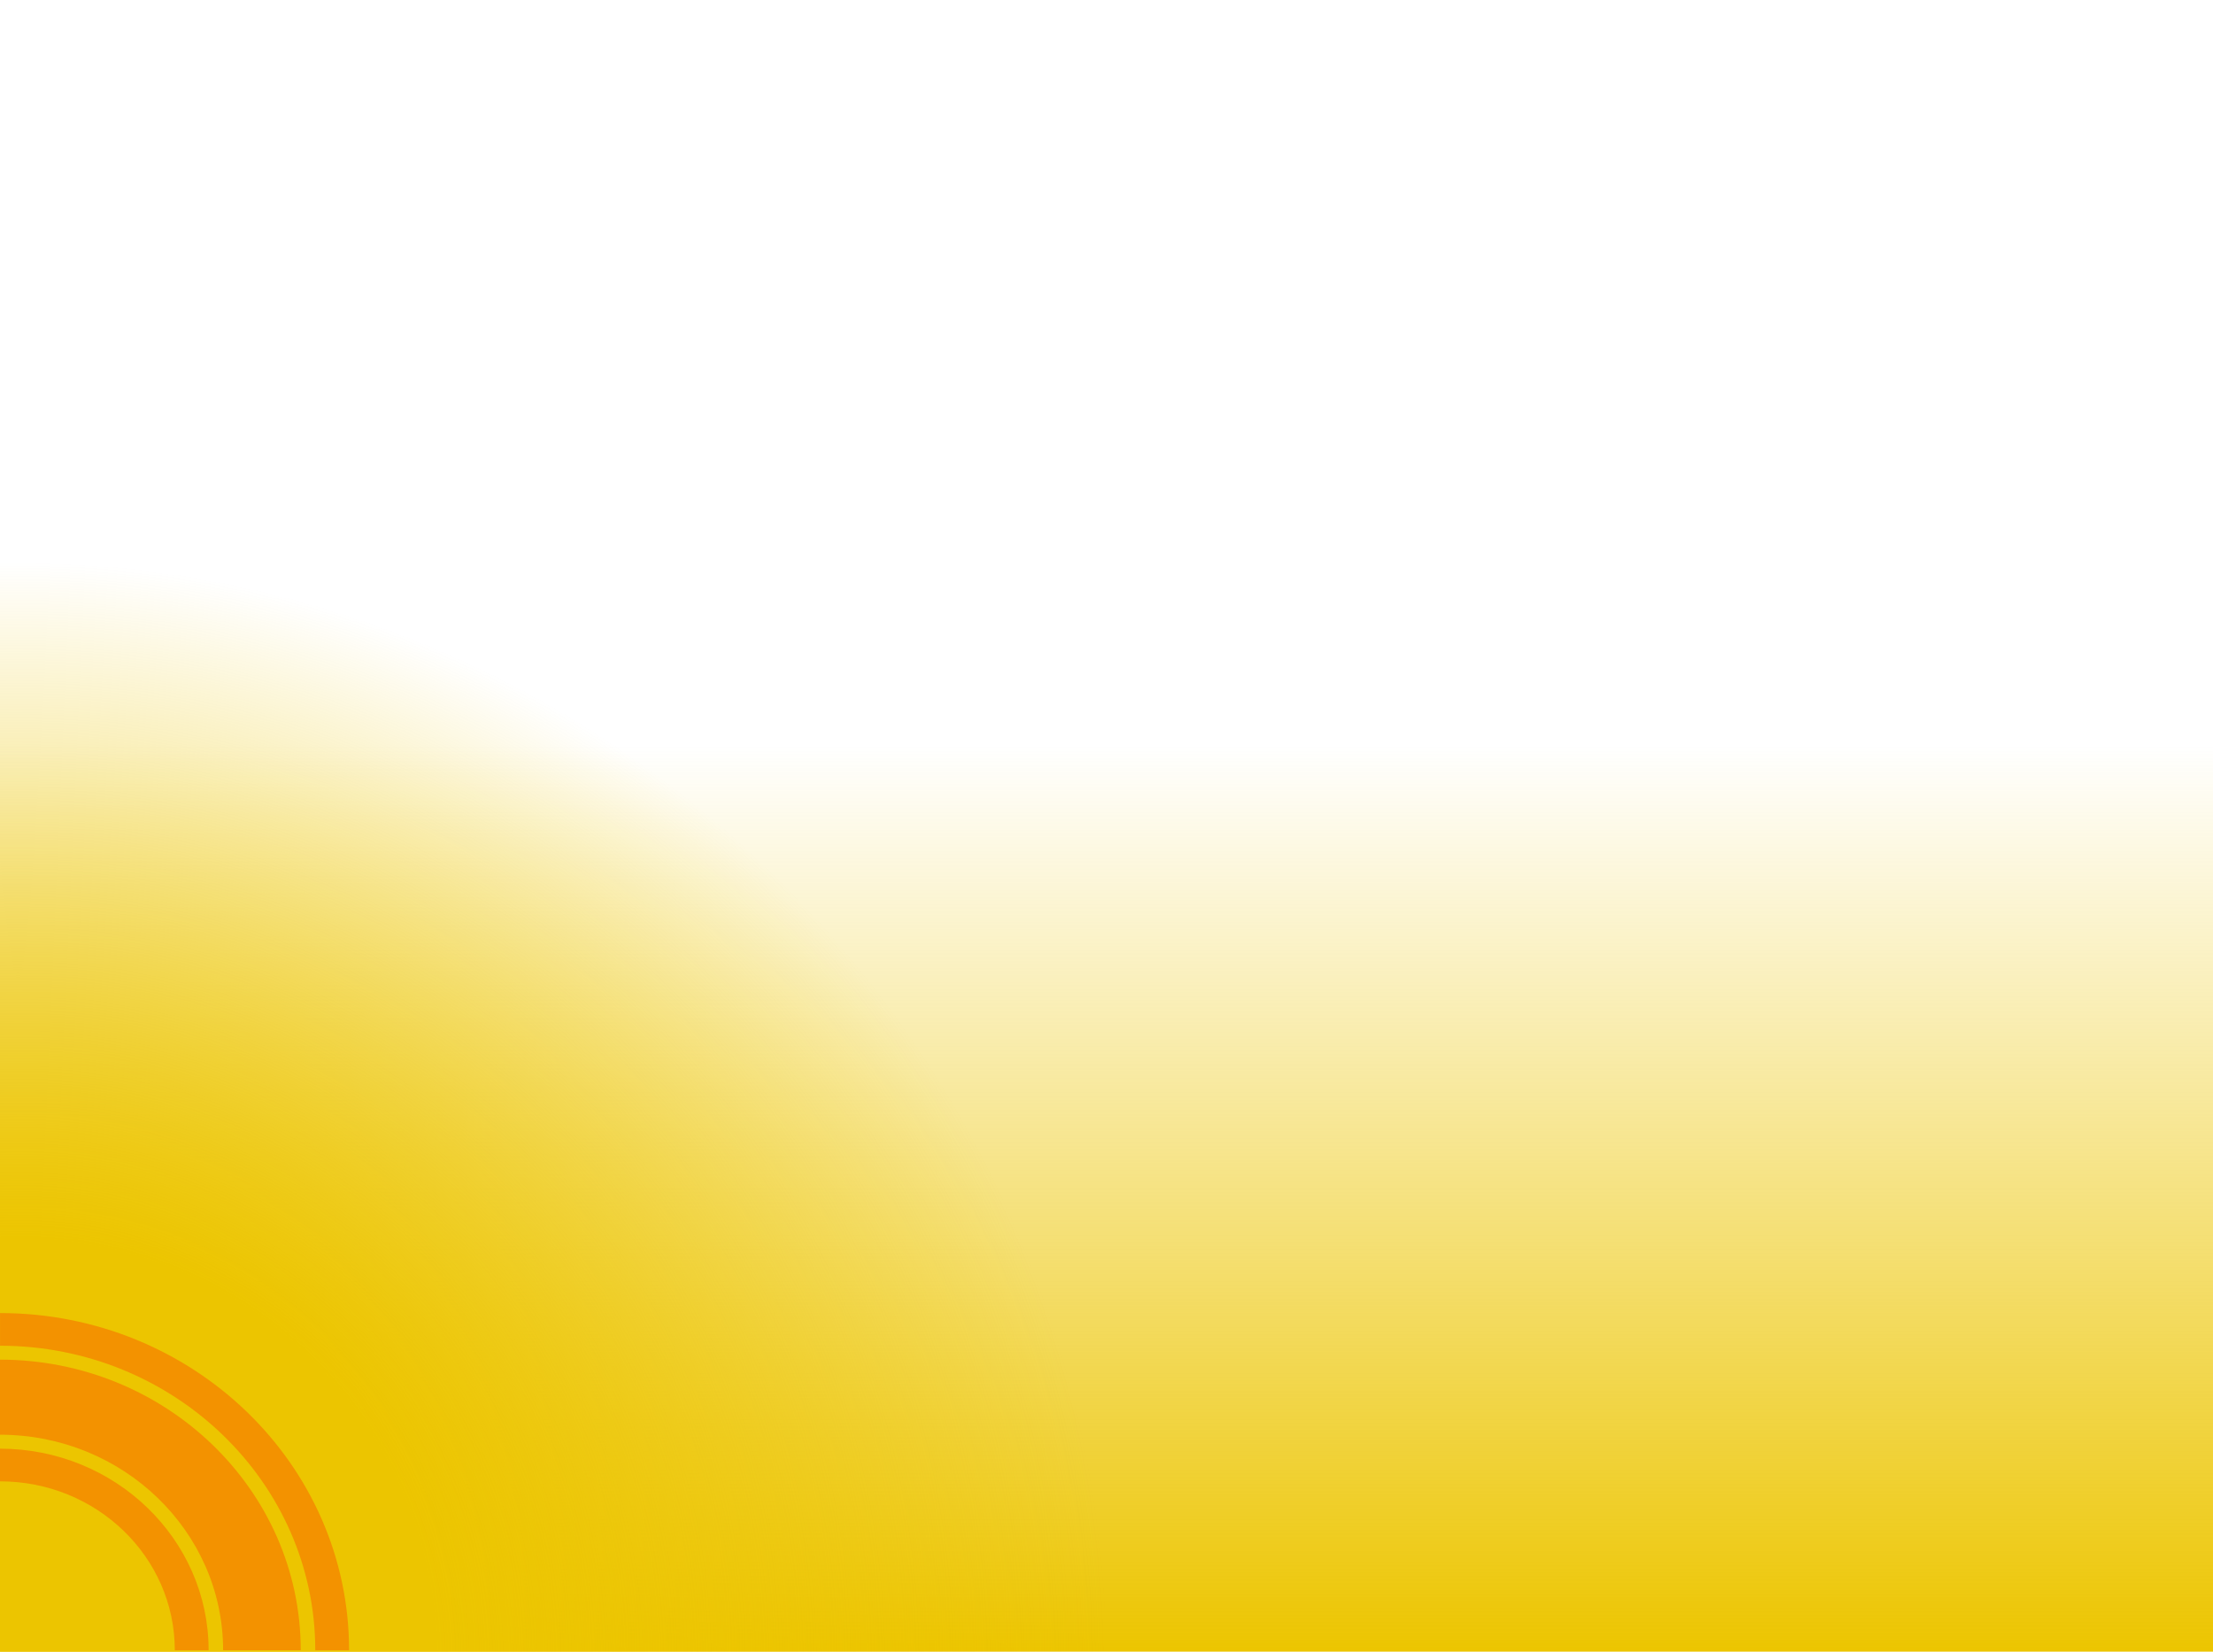 <?xml version="1.0" encoding="UTF-8"?>
<svg xmlns="http://www.w3.org/2000/svg" xmlns:xlink="http://www.w3.org/1999/xlink" id="Ebene_1" data-name="Ebene 1" viewBox="0 0 536 399.99">
  <defs>
    <style>
      .cls-1 {
        fill: none;
      }

      .cls-2 {
        fill: url(#Unbenannter_Verlauf_8);
      }

      .cls-3 {
        fill: url(#Unbenannter_Verlauf_5);
      }

      .cls-4 {
        fill: #f39200;
      }

      .cls-5 {
        clip-path: url(#clippath-1);
      }

      .cls-6 {
        clip-path: url(#clippath);
      }
    </style>
    <linearGradient id="Unbenannter_Verlauf_5" data-name="Unbenannter Verlauf 5" x1="-219.09" y1="496.23" x2="-219.09" y2="497.23" gradientTransform="translate(117699.94 109074.51) scale(536 -219)" gradientUnits="userSpaceOnUse">
      <stop offset="0" stop-color="#ecc500"></stop>
      <stop offset="1" stop-color="#ecc500" stop-opacity="0"></stop>
    </linearGradient>
    <clipPath id="clippath">
      <path class="cls-1" d="M267.71,398.83c0,.39-.03.78-.03,1.16H0V132.32c.39,0,.78-.03,1.16-.03,147.21,0,266.54,119.33,266.54,266.54Z"></path>
    </clipPath>
    <radialGradient id="Unbenannter_Verlauf_8" data-name="Unbenannter Verlauf 8" cx="-319.59" cy="-3.33" fx="-319.59" fy="-3.33" r="1.24" gradientTransform="translate(67146.2 979.02) scale(210.26 213.24)" gradientUnits="userSpaceOnUse">
      <stop offset="0" stop-color="#ecc500"></stop>
      <stop offset=".38" stop-color="#ecc500"></stop>
      <stop offset="1" stop-color="#ecc502" stop-opacity="0"></stop>
    </radialGradient>
    <clipPath id="clippath-1">
      <rect class="cls-1" y="132.28" width="267.71" height="267.71"></rect>
    </clipPath>
  </defs>
  <rect id="Rechteck_288" data-name="Rechteck 288" class="cls-3" y="181" width="536" height="219"></rect>
  <g>
    <g class="cls-6">
      <rect class="cls-2" x="-55.43" y="76.82" width="378.59" height="378.59" transform="translate(-149.43 174.03) rotate(-45.29)"></rect>
    </g>
    <g class="cls-5">
      <g>
        <path class="cls-4" d="M76.36,399.65c0-40.66-34.25-73.75-76.35-73.75v-7.91c46.69,0,84.54,36.57,84.54,81.66h-8.19Z"></path>
        <path class="cls-4" d="M0,350.83c27.85,0,50.53,21.9,50.53,48.82h-8.19c0-22.59-18.95-40.91-42.34-40.91v-7.91Z"></path>
        <path class="cls-4" d="M54.04,399.65C54.04,370.87,29.8,347.45,0,347.45v-18.18c40.17,0,72.84,31.56,72.84,70.37h-18.81Z"></path>
      </g>
    </g>
  </g>
</svg>

